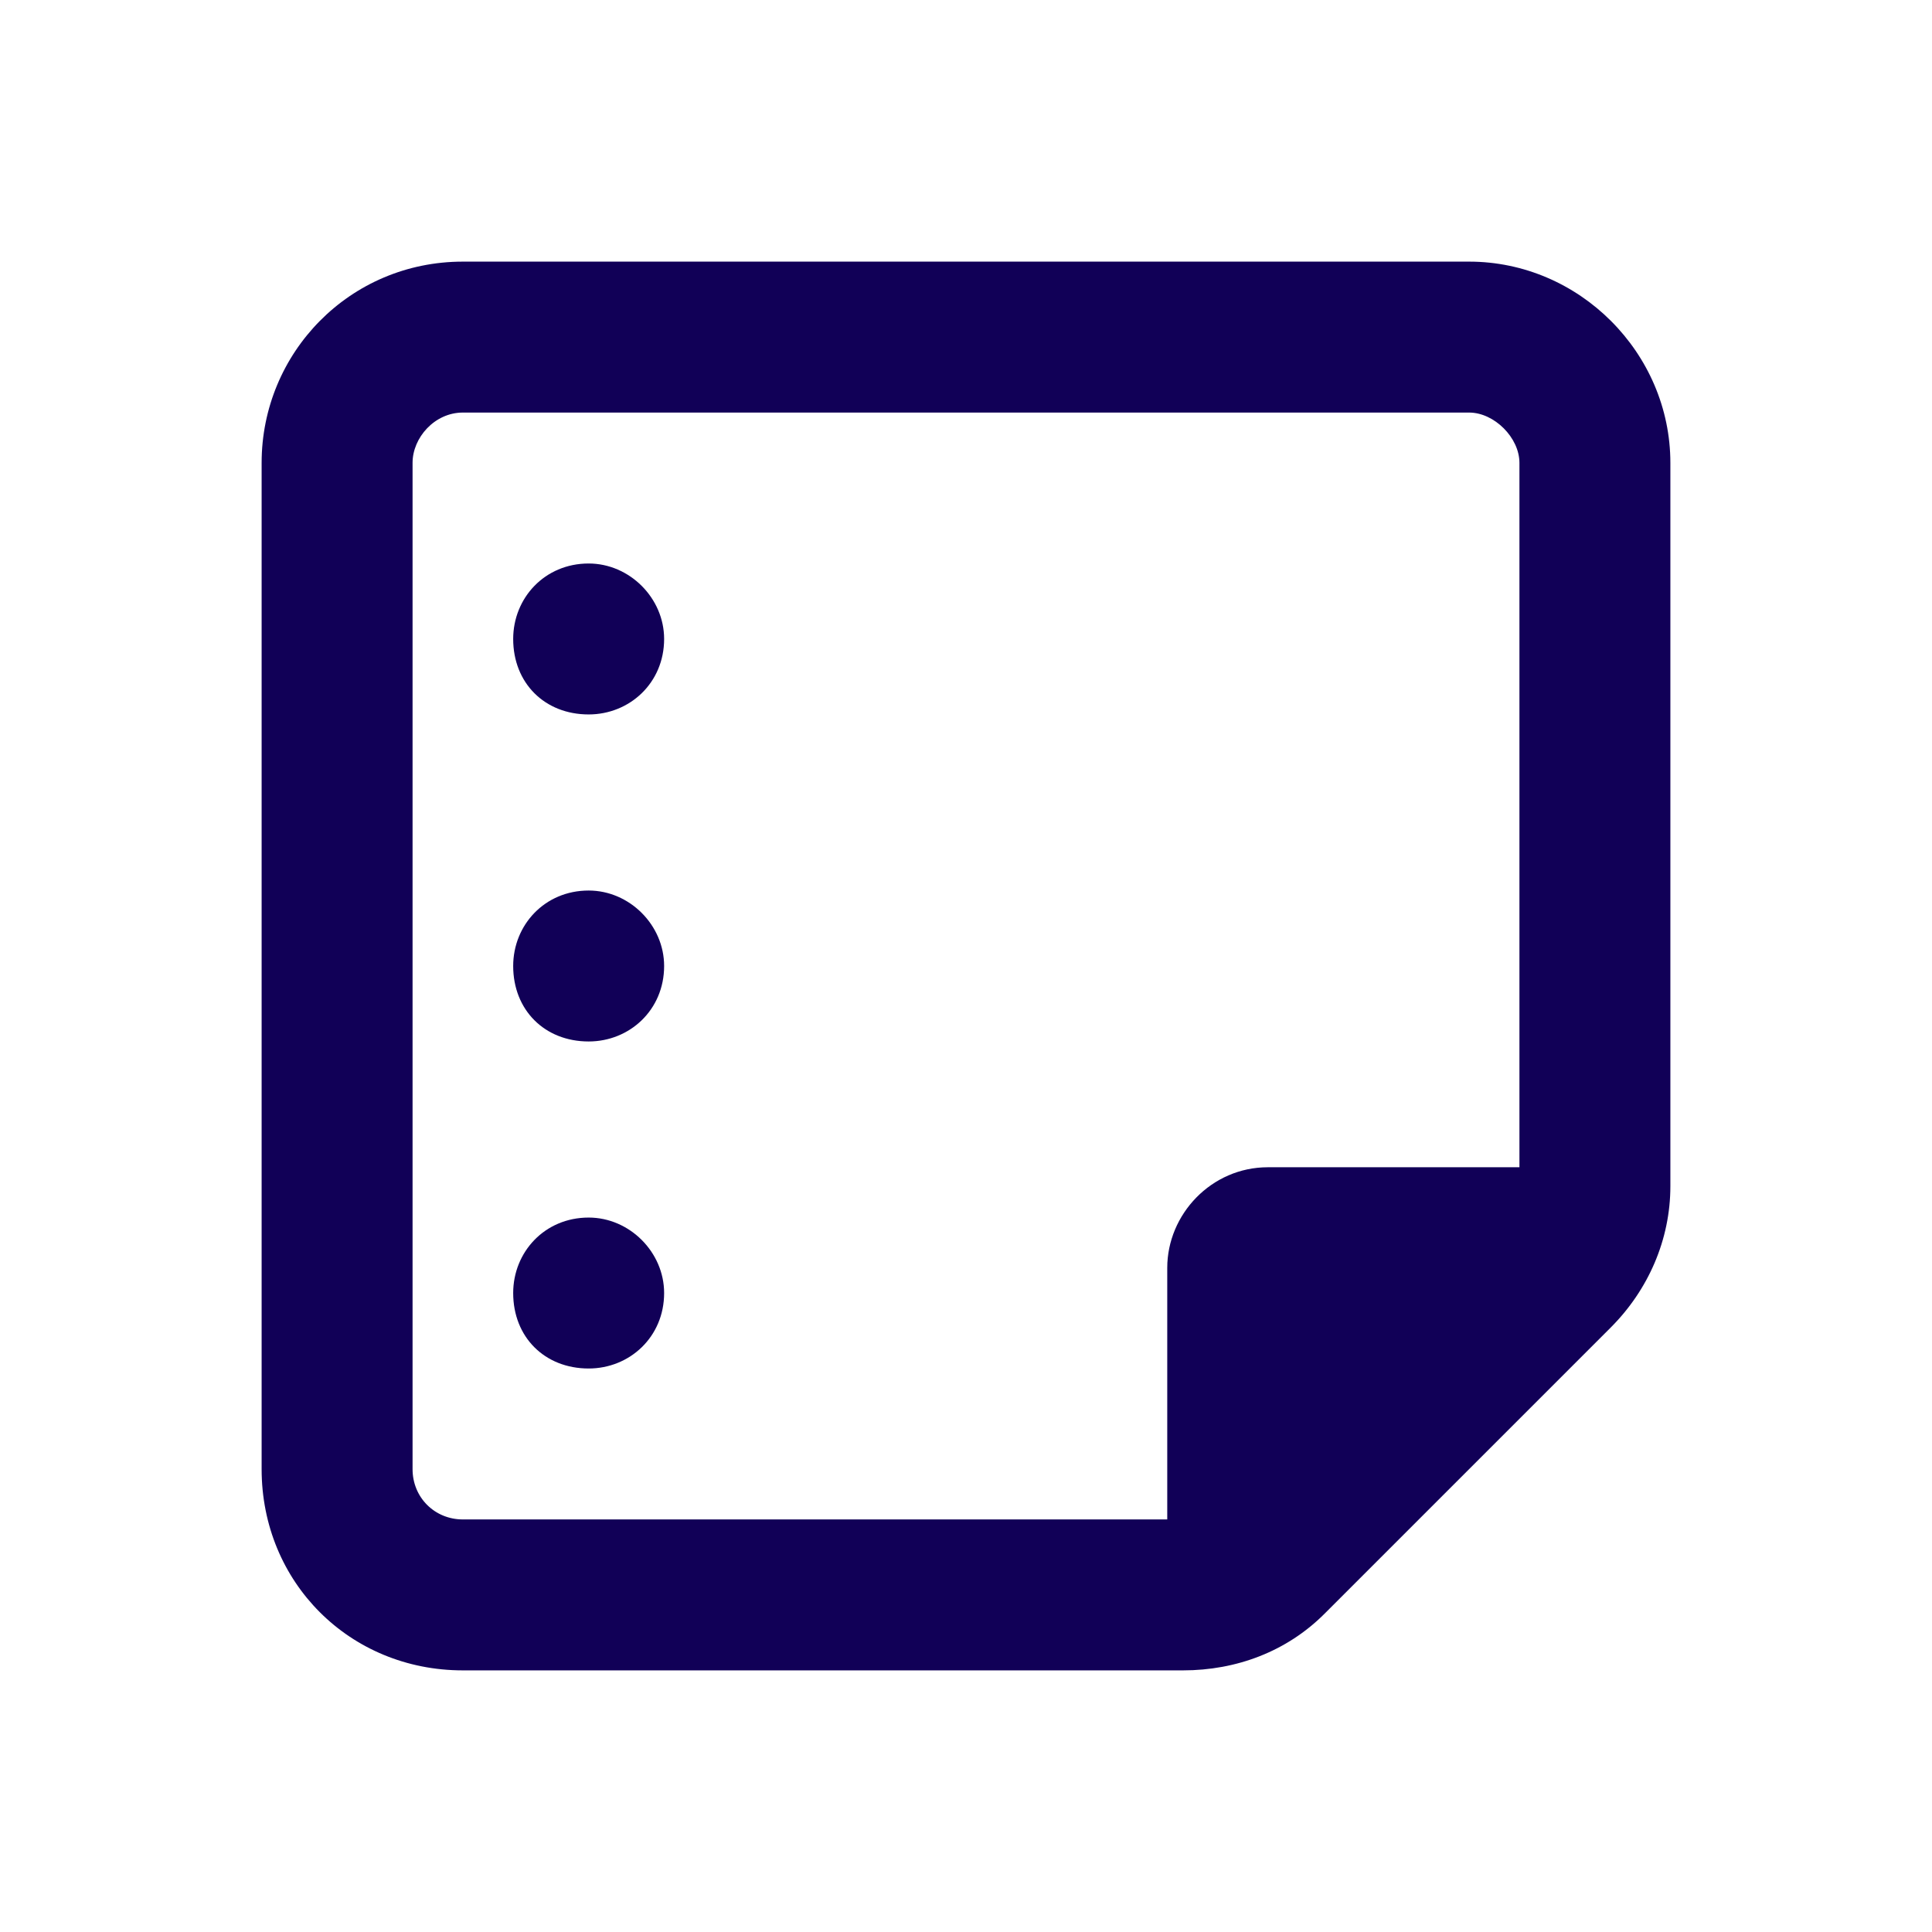 <svg width="48" height="48" viewBox="0 0 48 48" fill="none" xmlns="http://www.w3.org/2000/svg">
<path d="M36.5 10.25H11.5C10.797 10.25 10.25 10.875 10.25 11.5V36.5C10.25 37.203 10.797 37.75 11.5 37.75H29V31.5C29 30.172 30.094 29 31.5 29H37.75V11.5C37.75 10.875 37.125 10.25 36.5 10.25ZM11.5 41.5C8.688 41.5 6.5 39.312 6.5 36.5V11.5C6.5 8.766 8.688 6.5 11.5 6.5H36.5C39.234 6.5 41.5 8.766 41.5 11.5V29V29.469C41.5 30.797 40.953 32.047 40.016 32.984L32.906 40.094C31.969 41.031 30.719 41.5 29.391 41.5H29H11.5ZM16.5 32.125C16.5 33.219 15.641 34 14.625 34C13.531 34 12.75 33.219 12.75 32.125C12.75 31.109 13.531 30.25 14.625 30.25C15.641 30.25 16.5 31.109 16.5 32.125ZM14.625 14C15.641 14 16.5 14.859 16.5 15.875C16.5 16.969 15.641 17.75 14.625 17.75C13.531 17.75 12.75 16.969 12.75 15.875C12.75 14.859 13.531 14 14.625 14ZM16.5 24C16.5 25.094 15.641 25.875 14.625 25.875C13.531 25.875 12.75 25.094 12.75 24C12.75 22.984 13.531 22.125 14.625 22.125C15.641 22.125 16.5 22.984 16.5 24Z" fill="#110057"/>
</svg>
